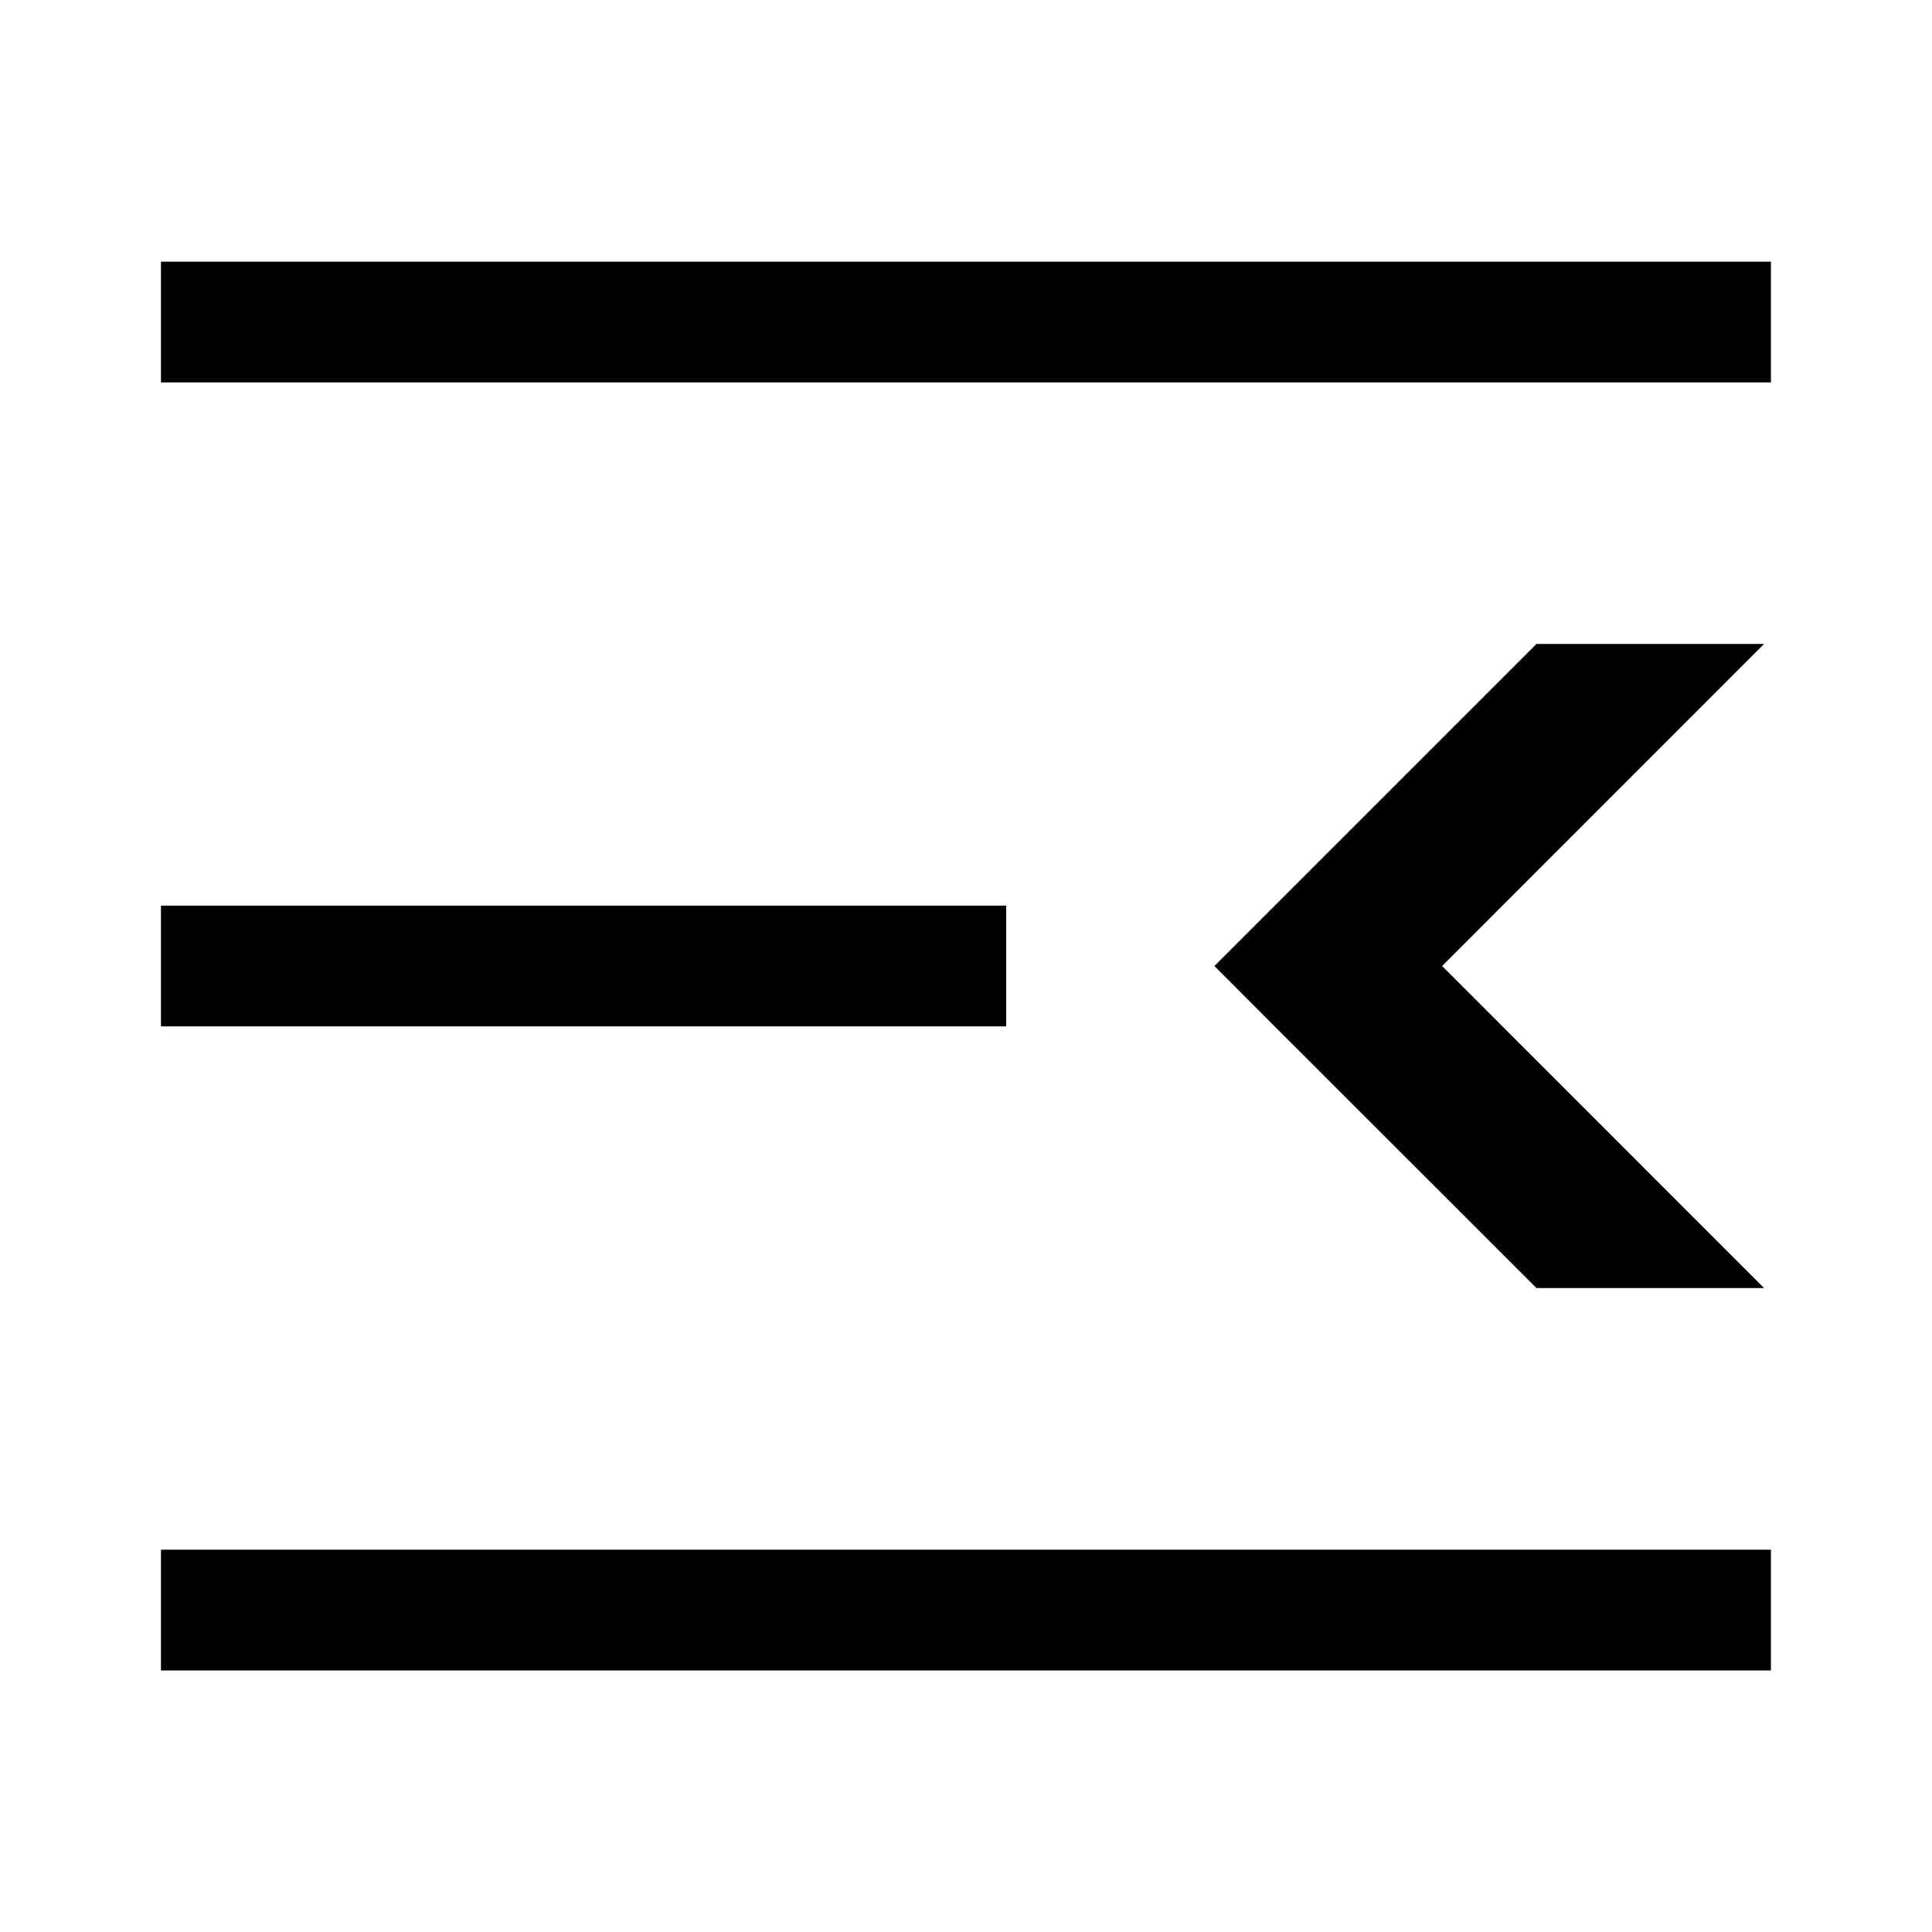<svg width="16" height="16" viewBox="0 0 16 16" fill="none" xmlns="http://www.w3.org/2000/svg">
  <g fill="none">
    <path
      d="M1.333 2.667H14.666"
      stroke="currentColor"
      strokeWidth="1.333"
      strokeLinejoin="round"
      strokeOpacity="1"
    ></path>
    <path
      d="M1.333 8H8.333"
      stroke="currentColor"
      strokeWidth="1.333"
      strokeLinejoin="round"
      strokeOpacity="1"
    ></path>
    <path
      d="M1.333 13.334H14.666"
      stroke="currentColor"
      strokeWidth="1.333"
      strokeLinejoin="round"
      strokeOpacity="1"
    ></path>
    <path
      fillRule="evenodd"
      clipRule="evenodd"
      d="M14.609 5.333H12.724L10.528 7.529L10.057 8L10.528 8.472L12.724 10.667H14.609L11.943 8L14.609 5.333Z"
      fill="currentColor"
      fillOpacity="1"
    ></path>
  </g>
</svg>
